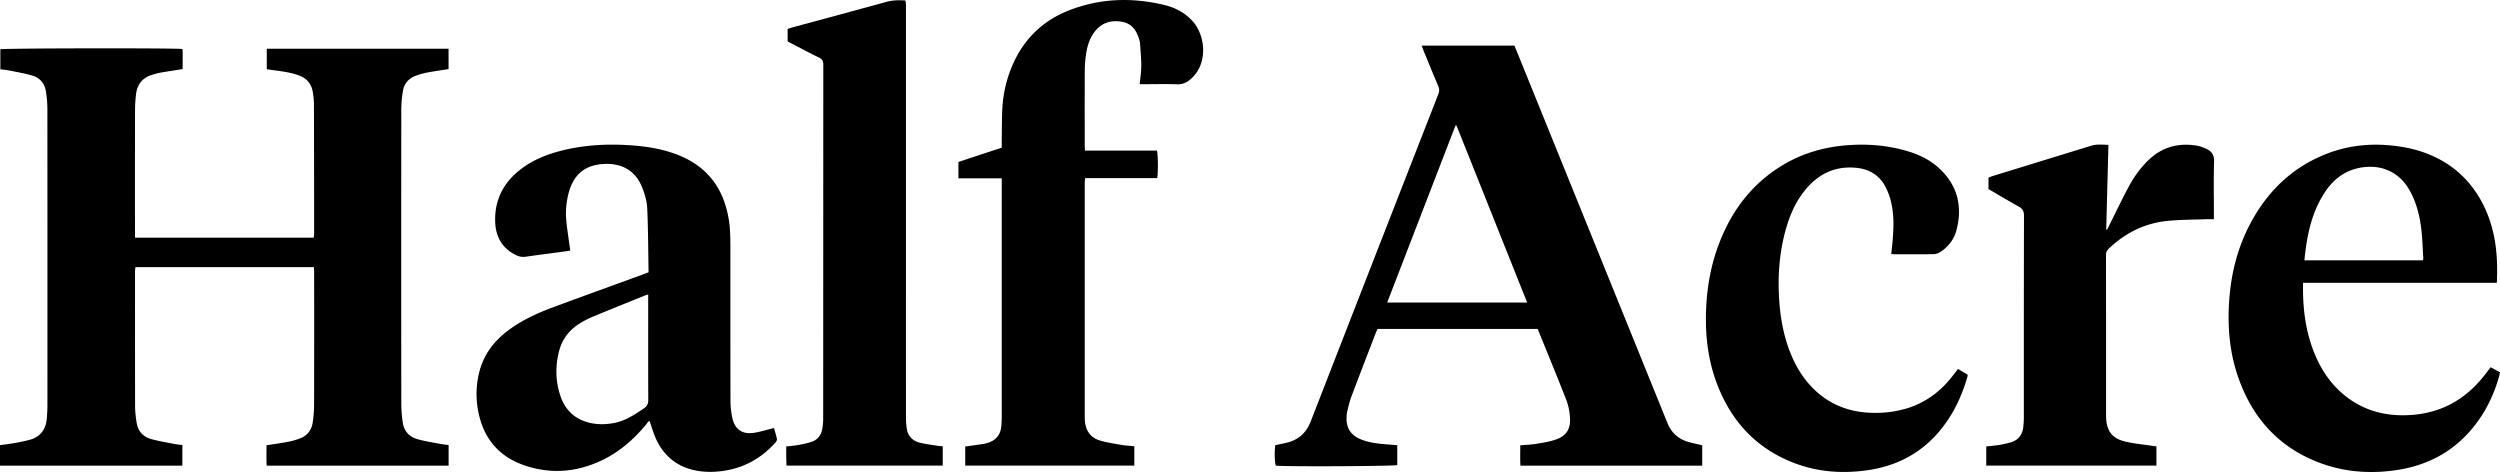 <svg xmlns="http://www.w3.org/2000/svg" viewBox="0 0 4718.78 890.87"><g id="Layer_2" data-name="Layer 2"><g id="Layer_1-2" data-name="Layer 1"><path d="M344.23,840V879H0V840.29c10.38-1.51,20.19-2.73,29.91-4.44,8.18-1.43,16.3-3.24,24.37-5.21,21.63-5.28,32.32-19.76,34.11-41.35.65-7.95,1.12-15.94,1.12-23.91q.09-280-.07-560a217.58,217.58,0,0,0-2.78-32.71c-2.32-15.11-11.26-25.82-25.88-30.09-14-4.08-28.47-6.5-42.78-9.41C12.49,132,6.85,131.58.66,130.76V93c6.92-2,331.38-2.56,343.55-.46.18,1.77.53,3.68.54,5.59.06,10.6,0,21.2,0,32.28-14.39,2.27-28.13,4.31-41.8,6.68a144.09,144.09,0,0,0-15.45,4c-18.8,5.49-28.74,18.46-30.82,37.53a270.51,270.51,0,0,0-1.81,28.86q-.21,115.3-.08,230.6v10.49H592.07a55.37,55.37,0,0,0,.84-7.2q0-122.28-.32-244.57A141.8,141.8,0,0,0,590.26,173c-2.53-14.54-10.85-24.64-24.76-30.12-14.4-5.67-29.57-7.66-44.73-9.8-5.58-.78-11.17-1.53-17.23-2.36V92H846.66V130.4c-13.83,2.19-27.61,4.08-41.27,6.67a128,128,0,0,0-21,6.07c-13.17,5-21.61,14.65-23.85,28.45a226.09,226.09,0,0,0-3.07,35.7q-.28,278,0,556a254.54,254.54,0,0,0,2.65,33.74c2.23,16.49,12.14,27.47,27.83,31.91,14,4,28.57,6.11,42.92,8.88,5.19,1,10.46,1.5,15.88,2.25v38.83H503.29c-.55-12.74-.3-25.5-.15-38.46,14.3-2.26,27.8-4.11,41.18-6.64a136.87,136.87,0,0,0,21.07-5.94c14-5.08,22.61-15.37,24.79-30a240.32,240.32,0,0,0,2.66-34.73q.33-124.78.1-249.57c0-2.92-.3-5.83-.5-9.36H255.72a68.36,68.36,0,0,0-.86,7.56q-.06,127.77.11,255.55a199.6,199.6,0,0,0,3,30.72c2.5,15.54,11.81,26.24,26.78,30.51,14,4,28.52,6.32,42.85,9.17C332.79,838.8,338.13,839.23,344.23,840Z"></path><path d="M2600.13,620.86c-1.21,2.79-2.64,5.76-3.81,8.82-15.16,39.41-30.44,78.78-45.3,118.3-3.49,9.28-5.77,19.06-8.15,28.71a58.11,58.11,0,0,0-1.24,12.87c-.3,18.68,8.34,31.63,25.48,39.05,12.69,5.49,26.13,7.74,39.72,9.18,9.9,1,19.84,1.67,30.53,2.55v37.51c-7.1,2.16-205.65,3.15-229.21,1.12-2.31-6.56-2.83-25.47-1-38.69,6.61-1.41,13.42-2.83,20.2-4.32,22.94-5.06,38.08-18.53,46.67-40.61q120.21-309.11,241-618c2.1-5.38,1.84-9.86-.41-15.12-9.41-22-18.41-44.2-27.53-66.34-1.22-3-2.22-6.06-3.59-9.83h175c1.79,4.34,3.57,8.59,5.3,12.86q140.33,346.22,280.63,692.43c.87,2.15,1.82,4.28,2.66,6.45,7.38,19,21,31.2,40.65,36.6,8.28,2.27,16.69,4,25.26,6.08V878.9H2869.83c-.78-12.52-.26-25-.29-38.38,10.2-.89,20.12-1.16,29.82-2.75,12.43-2,25.07-4,36.92-8,19.68-6.72,28.39-19.7,27.14-40.36-.69-11.46-2.68-23.36-6.82-34-17.46-44.92-35.94-89.45-54.22-134.54Zm149.06-383.92-1.9-.13L2618.34,571.06h264.21C2837.78,458.91,2793.49,347.92,2749.19,236.94Z"></path><path d="M1224.21,514c-.74-40.88-.76-81.13-2.6-121.3-.59-13-4.59-26.27-9.36-38.52-12.59-32.34-39-47.07-74.65-44.56-33.8,2.39-54.22,19.81-63.67,52.47a149.06,149.06,0,0,0-4.73,57.33c1.83,17.47,4.63,34.84,7.18,53.54-4.69.72-9.76,1.58-14.86,2.27-23.09,3.11-46.21,6-69.27,9.36-7,1-13-.4-19.18-3.5-25.52-12.86-37.37-34.34-38.39-62-1.41-37.94,12.76-69.45,41.6-94.21,23.75-20.39,51.79-32.29,81.74-40.05,40.65-10.54,82-13.31,123.86-11.09,30,1.59,59.66,5.44,88.27,15.18,46.81,15.94,80.86,45.3,97.32,92.92a201.7,201.7,0,0,1,10.46,54.7c.58,10.29.68,20.61.68,30.92.05,96.15-.08,192.31.19,288.46a154.64,154.64,0,0,0,3.64,33.59c4.82,21.24,19,30.79,40.53,27.46,12.37-1.91,24.44-5.79,37.93-9.1,1.79,6.38,4.13,13.51,5.6,20.81.4,2-1.33,5-2.93,6.77-24.84,27.57-55.16,45.72-92,52.3-19.14,3.43-38.39,4.13-57.61.46-35.31-6.73-60.35-26.88-75.44-59.11-5-10.75-8.18-22.38-12.4-34.19-3.29.19-4.39,3.84-6.33,6.16-23.5,28.19-50.57,52.07-84,67.91-48.26,22.89-98.17,26.5-148.48,8.48-48-17.18-75.69-52.62-84.87-102.35A169,169,0,0,1,905,700.87c8.26-31.51,26.71-56.13,52.32-75.75,25.9-19.84,55.17-33.43,85.5-44.69,56.43-21,113.07-41.36,169.62-62C1215.84,517.18,1219.21,515.86,1224.21,514Zm-.7,41.85c-3.45,1.09-5.31,1.54-7.08,2.25-32.68,13.25-65.42,26.37-98,39.91a170.92,170.92,0,0,0-24.76,12.86c-19.43,12.14-32.52,29.33-38.34,51.61-7.23,27.69-6.94,55.42,1.72,82.69,8.28,26.11,25.15,44.3,52.13,51.9,15.65,4.41,31.61,4.47,47.53,1.79,22.32-3.75,40.71-15.72,58.91-28.24,5.92-4.06,8-8.52,8-15.59-.24-62.89-.14-125.79-.14-188.68Z"></path><path d="M2141.09,842.39v36.44H1821.86v-36c11.61-1.63,22.76-3.13,33.87-4.83a62.12,62.12,0,0,0,9.66-2.44c14.88-4.86,23.07-15.18,24.54-30.7.56-6,.87-12,.87-17.93q.08-218.62,0-437.25V336.56h-81.73V305.69l81.73-27c0-3.89,0-7.49,0-11.08.31-20.95,0-41.95,1.14-62.85a236.75,236.75,0,0,1,20.49-84.87c21.45-47.46,56.6-81.14,104.89-100.14,58.83-23.15,119.41-25,180.53-10.29,19.33,4.66,36.83,13.56,51,28.11,21.86,22.53,28.45,60.68,15.43,89.23A66,66,0,0,1,2247,149.67c-7.28,6.24-15.06,9.86-25.3,9.46-20-.79-40-.23-60-.23h-10.53c1.14-12,3-23.11,3-34.24,0-14.57-1.47-29.14-2.39-43.71a24.35,24.35,0,0,0-1.09-4.86c-4.84-17.34-13.42-31.49-32.76-34.95-21.45-3.85-39.62,2.11-52.81,20.15-8.86,12.11-13,26.19-15.13,40.76a223.84,223.84,0,0,0-2.48,30.79c-.25,47.25-.12,94.5-.09,141.76,0,2.91.31,5.83.52,9.64h135.78c2.24,8.3,2.46,41.32.41,52h-136c-.29,3.74-.69,6.6-.69,9.47q0,220.13,0,440.25c0,2.66.08,5.32.27,8,1.38,18.41,10.19,31.93,28,37.36,13.28,4.05,27.22,6,41,8.45C2124.5,841.1,2132.48,841.48,2141.09,842.39Z"></path><path d="M4712.78,533.76H4347c0,6.4-.07,11.93,0,17.46.66,41.93,7.08,82.76,24,121.48,10.48,24,24.52,45.73,43.57,63.9,38.83,37,85.62,50.58,138.42,46.53,59.35-4.55,105.15-32.64,140.24-79.66,2.37-3.18,4.79-6.31,7.83-10.3l17.71,9.57c-.65,3-1.08,5.5-1.78,8-8.05,28.35-19.84,55-36.52,79.39-38.28,55.95-91.75,87.78-158.38,97.37-49.54,7.14-98.46,3.41-145.51-14.63-75.76-29.06-124.84-83.93-151.51-159.53-17.57-49.77-21.33-101.22-16.84-153.5,4.11-47.9,16.08-93.63,38.47-136.33,31.52-60.11,77.1-105.49,140.55-131.53,38.56-15.83,78.77-21.31,120.32-17.93,24,2,47.47,6.24,70.11,14.62q73.59,27.23,109.13,97.09C4710.23,431.93,4715.4,481.36,4712.78,533.76Zm-363.19-42.34h223.68a16.78,16.78,0,0,0,.75-3.6c-1.17-18.58-1.6-37.25-3.82-55.71-3-24.84-9-49-21.17-71.28-23.1-42.41-63.75-52.1-100.91-42.74-27.8,7-47.5,24.75-62.24,48.38C4362.21,404.42,4353.89,446.9,4349.59,491.42Z"></path><path d="M1779.44,842.43v36.38H1484.51c-.16-5.69-.4-11.51-.48-17.34s0-11.92,0-18.75c7.91-.94,15.45-1.47,22.83-2.82,8.47-1.56,17-3.22,25.14-6,11.3-3.84,17.92-12.45,20-24.13a108.11,108.11,0,0,0,1.77-18.81q.13-334.33.22-668.67c0-6.89-1.94-10.63-8.32-13.74-19.73-9.6-39.08-20-59-30.25V54.73c2.81-1,5.82-2.18,8.94-3,59.38-16.11,118.81-32,178.13-48.37,11.52-3.17,23-3.16,35.23-2.48a66.57,66.57,0,0,1,1,6.62c.18,3,0,6,0,9q0,386.22.06,772.46a147,147,0,0,0,1.35,18.85c1.86,14.41,10.27,23.93,24,27.56,11.51,3,23.5,4.29,35.3,6.25C1773.35,842,1776,842.1,1779.44,842.43Z"></path><path d="M3695.7,696.34l18.06,10.72a13.43,13.43,0,0,1,0,3.21c-11,38.52-27.82,74-54,104.73-34.79,40.81-79.48,64.08-132,72.12-48.87,7.47-97.11,4.14-143.5-14.07-69.87-27.43-116.22-78-142.94-147.31-16.77-43.48-22.47-88.86-21.25-135.14,1.25-47.23,9.35-93.24,27.19-137.24C3271,394.65,3308,346.6,3362.48,313.13c36.66-22.51,76.74-34.81,119.56-38.61,39.56-3.52,78.53-.8,116.72,10.31,22.29,6.49,43.12,16.19,60.43,31.92,35.13,31.94,45.49,71.57,33.89,116.93-4.5,17.59-15.1,31.83-30.53,41.82a25.93,25.93,0,0,1-12.88,4.25c-24.65.39-49.31.19-74,.16-1.62,0-3.24-.29-5.91-.55.82-7.87,1.68-15.31,2.36-22.77,2.32-25.6,3.3-51.23-3-76.41a124.15,124.15,0,0,0-10.4-27.89c-11.7-22-31-33.28-55.51-35.58-39-3.66-70.24,11.12-94.94,40.73-17.56,21.07-28.72,45.52-36.39,71.57-13.31,45.19-16.74,91.43-13.54,138.28,2.3,33.7,8.33,66.61,20.8,98.15,9.39,23.74,22.05,45.5,39.68,64.12,34.78,36.75,78.3,51.33,128,49.63a202,202,0,0,0,51.19-8c36.06-10.77,64.7-32,87.53-61.58C3688.8,705.48,3692,701.25,3695.7,696.34Z"></path><path d="M4070.29,842.47v36.39H3749.1v-36.2c8.59-1,16.49-1.52,24.25-2.83a165.74,165.74,0,0,0,23.29-5.3c13.39-4.32,20.55-14.28,22.27-28a167.78,167.78,0,0,0,1.11-20.91c.06-126.12-.07-252.23.28-378.34,0-9-2.93-13.63-10.58-17.79-19-10.33-37.45-21.59-56.43-32.65V335.32c2.13-.85,4.46-2,6.91-2.73q93.47-28.79,186.94-57.54c10.44-3.22,20.89-2,32.56-1.6-1.4,53.77-2.79,106.76-4.17,159.76l1.45.54c1.41-2.8,2.83-5.59,4.24-8.4,12.05-24.07,23.65-48.4,36.31-72.15,9.73-18.24,21.66-35.12,36.47-49.77,25.87-25.6,57-34.36,92.51-28.54,5.81,1,11.53,3.21,17,5.59,10.56,4.6,16.08,11.5,15.63,24.53-1.09,32.24-.36,64.54-.36,96.82v11.91c-5,0-8.92-.12-12.82,0-24,.87-48,.84-71.83,2.91-44,3.83-81.83,22.07-113.74,52.62a15.36,15.36,0,0,0-5.29,12.15q.21,151.74.11,303.47c0,1,0,2,.08,3,1.1,25.92,11.22,39.67,36.39,45.63,16.76,4,34.12,5.47,51.21,8.05C4065.11,841.93,4067.38,842.13,4070.29,842.47Z"></path></g></g></svg>
